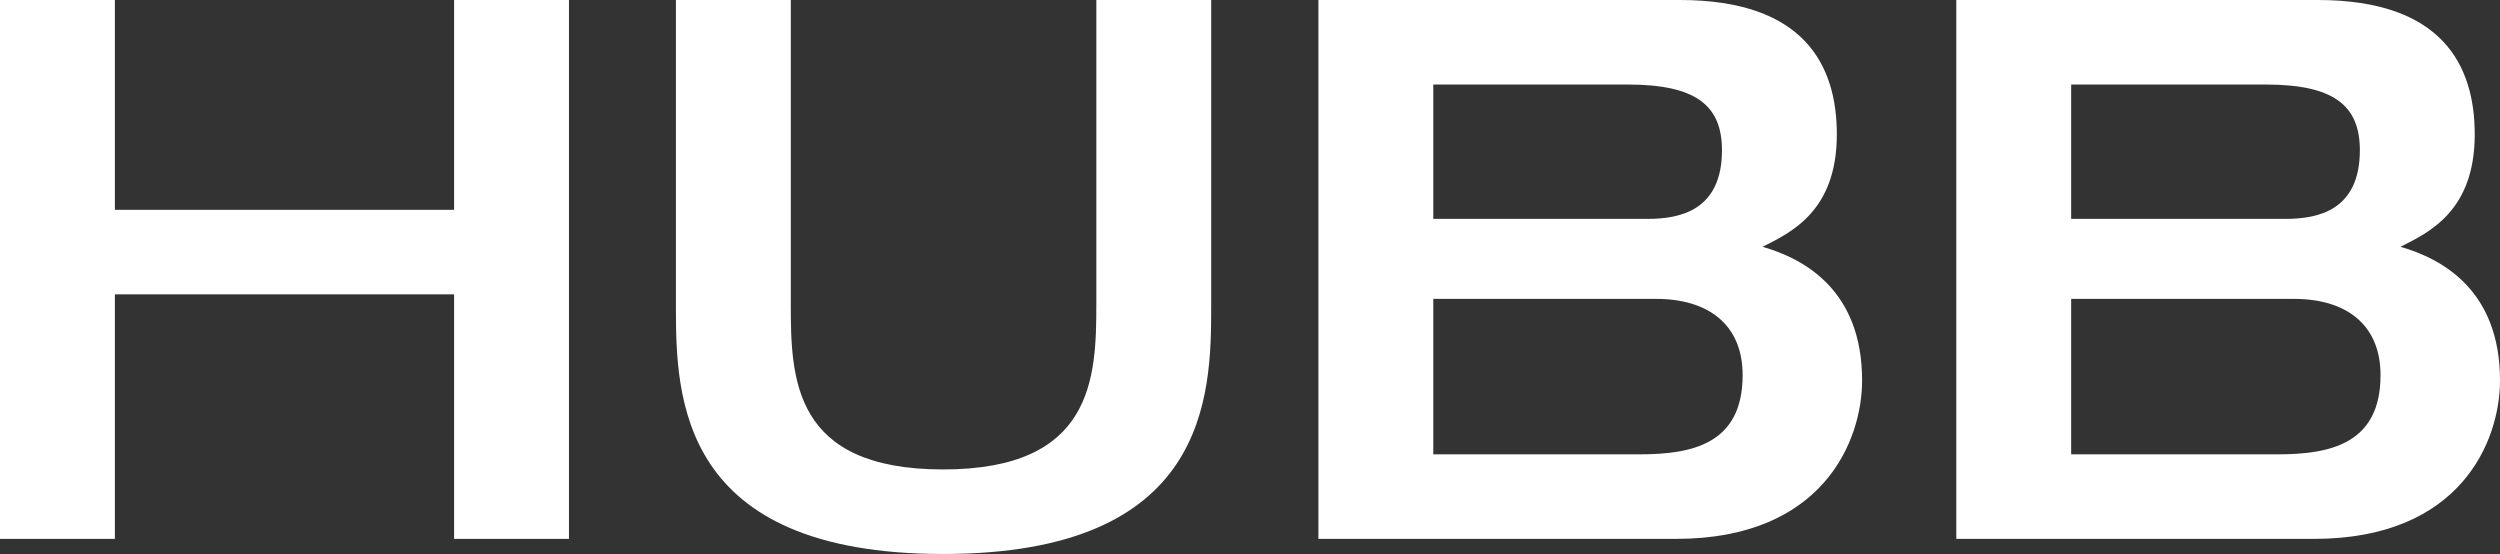 <svg xmlns="http://www.w3.org/2000/svg" width="176" height="39" viewBox="0 0 176 39" fill="none"><rect x="0" y="0" width="176" height="39" fill="#333333" stroke="none"/><path d="M145.81 21.041V31.986H160.312C163.978 31.986 167.59 31.296 167.59 26.407C167.59 22.847 165.164 21.041 161.498 21.041H145.81ZM145.81 5.951V15.409H160.905C163.169 15.409 166.134 14.824 166.134 10.574C166.134 7.386 164.248 5.951 159.503 5.951H145.81ZM137.724 37.937V0H163.169C171.957 0 174.221 4.623 174.221 9.458C174.221 14.877 170.986 16.365 168.992 17.375C171.957 18.225 176 20.456 176 26.779C176 31.03 173.251 37.937 162.9 37.937H137.724Z" fill="white"></path><path d="M100.903 21.041V31.986H115.405C119.07 31.986 122.682 31.296 122.682 26.407C122.682 22.847 120.256 21.041 116.591 21.041H100.903ZM100.903 5.951V15.409H115.998C118.262 15.409 121.227 14.824 121.227 10.574C121.227 7.386 119.34 5.951 114.596 5.951H100.903ZM92.816 37.937V0H118.262C127.049 0 129.313 4.623 129.313 9.458C129.313 14.877 126.079 16.365 124.084 17.375C127.049 18.225 131.092 20.456 131.092 26.779C131.092 31.03 128.343 37.937 117.992 37.937H92.816Z" fill="white"></path><path d="M47.585 21.625V0H55.672V21.413C55.672 26.673 55.833 33.049 66.4 33.049C76.966 33.049 77.182 26.62 77.182 21.413V0H85.268V21.625C85.268 27.895 85.053 39 66.4 39C47.801 39 47.585 27.948 47.585 21.625Z" fill="white"></path><path d="M0 37.937V0H8.087V14.771H31.969V0H40.055V37.937H31.969V20.722H8.087V37.937H0Z" fill="white"></path></svg>